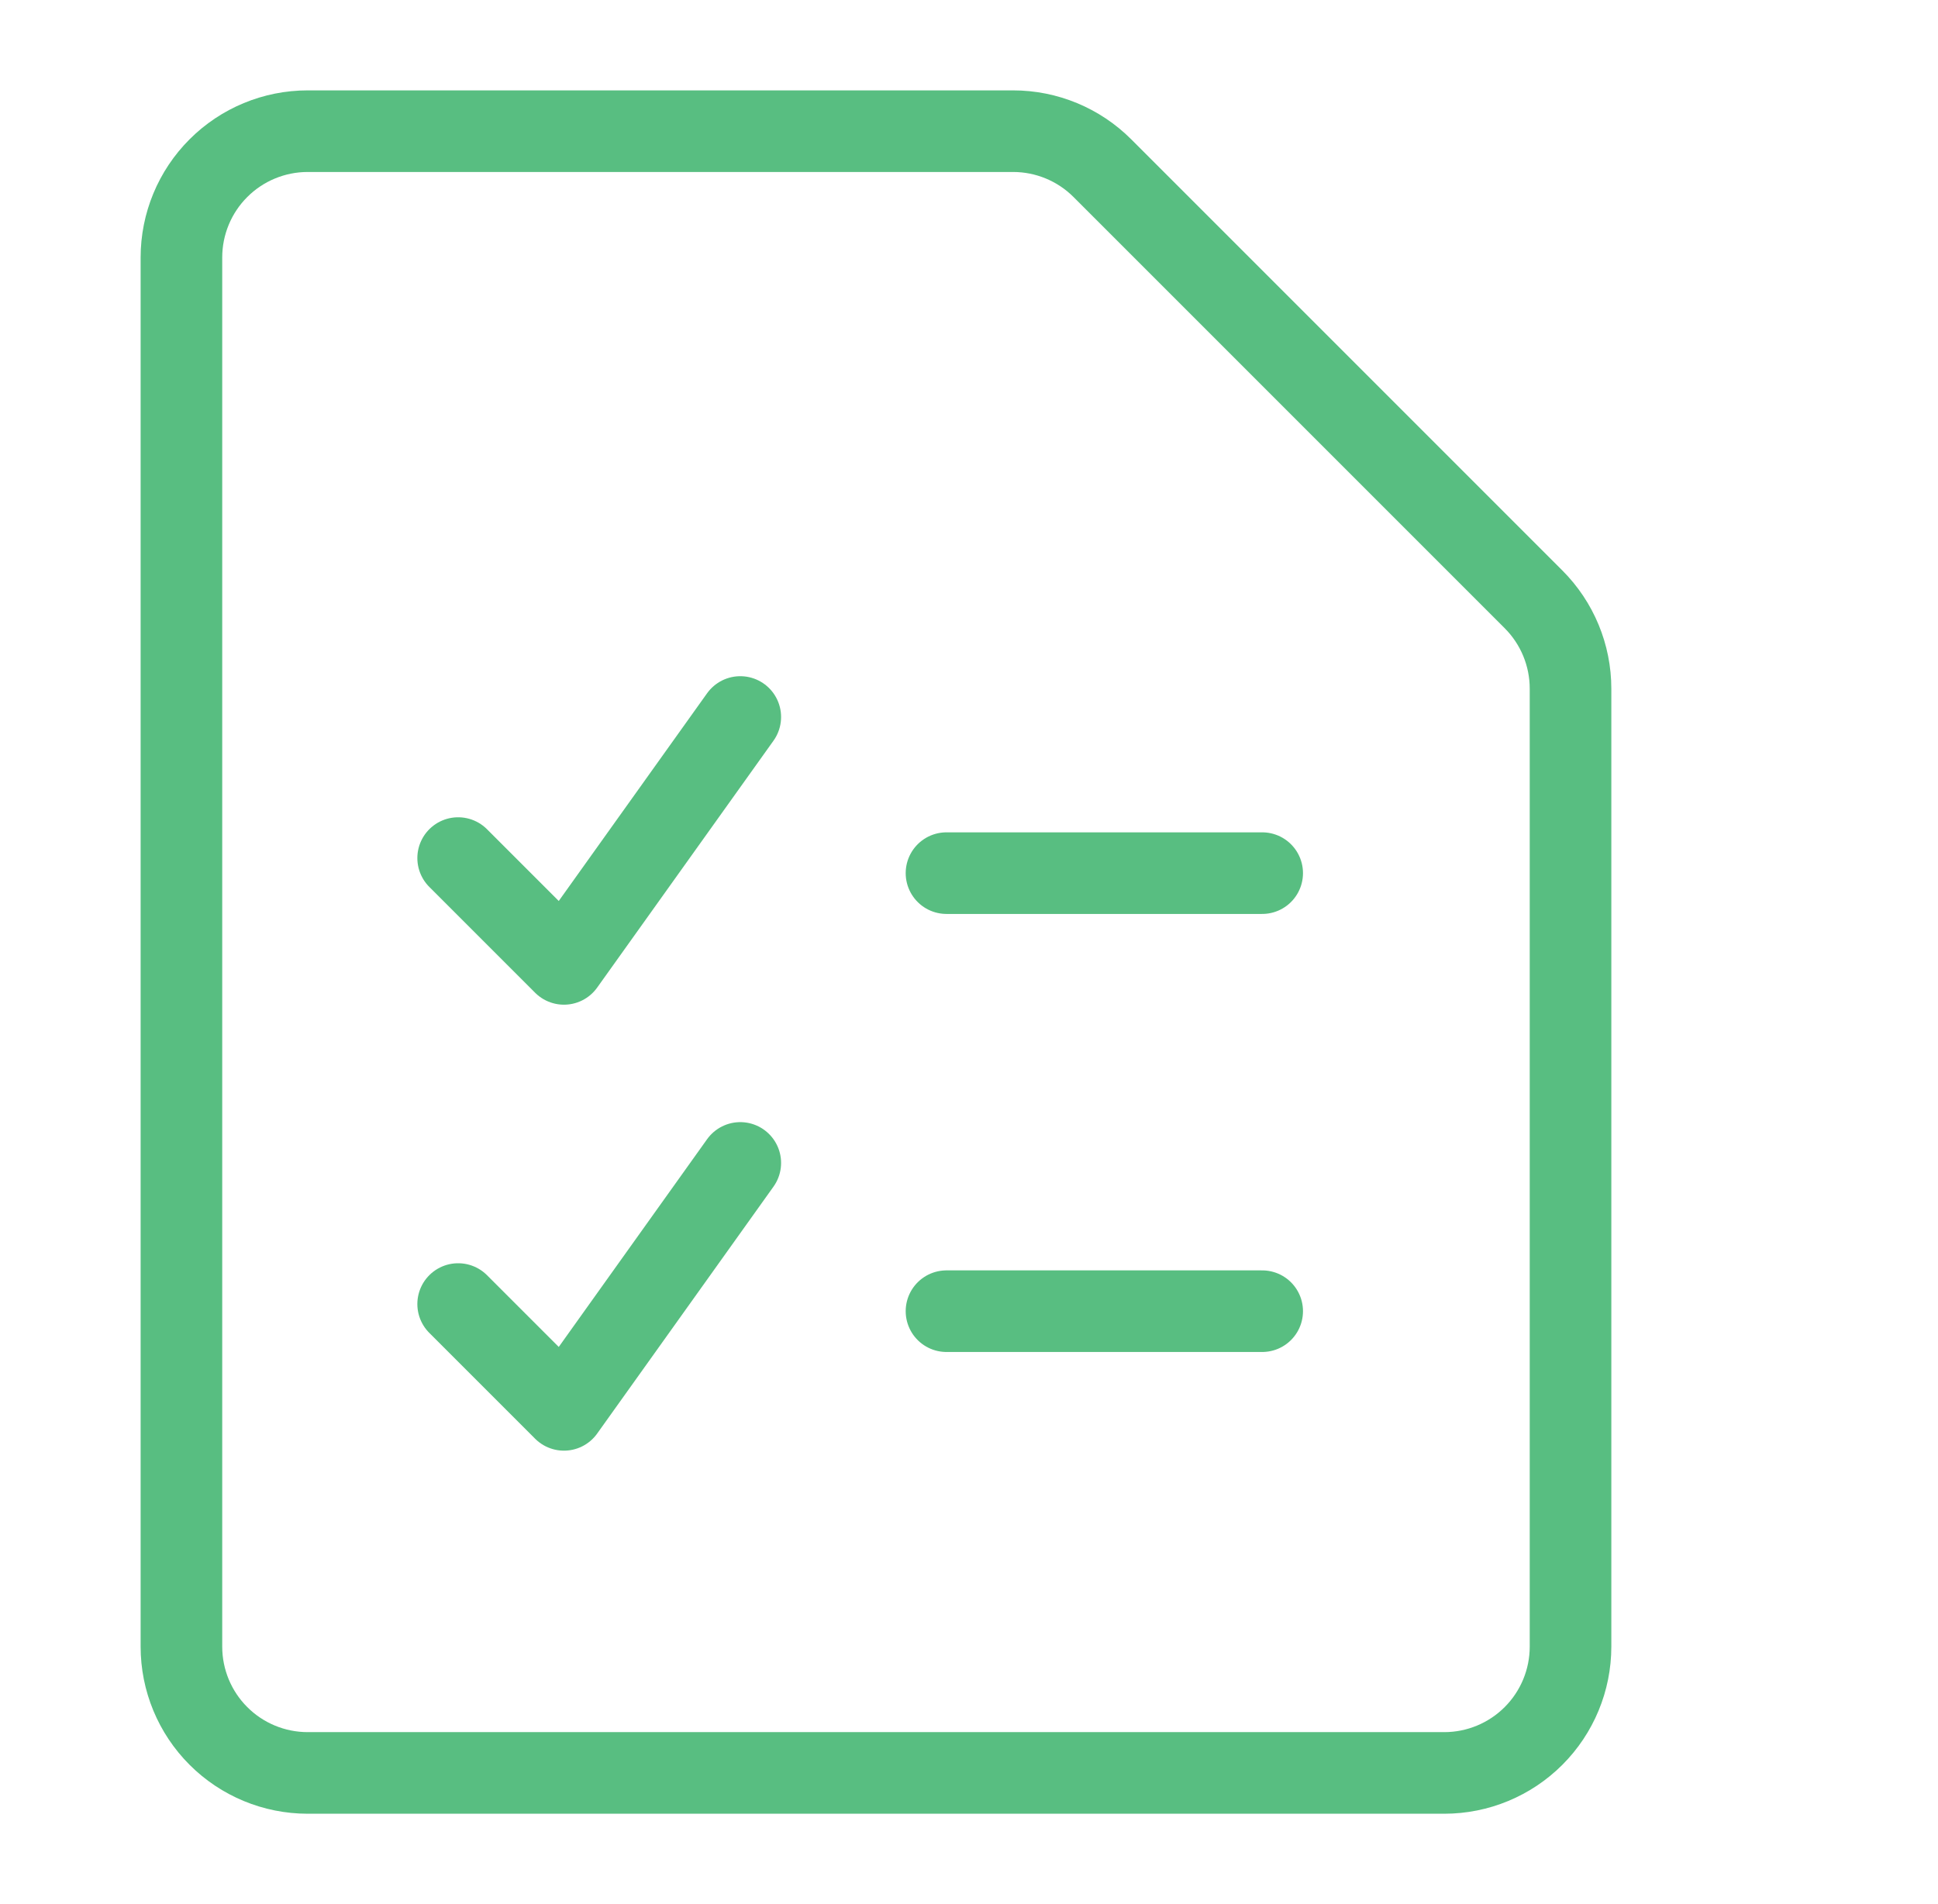 <svg width="57" height="56" viewBox="0 0 57 56" fill="none" xmlns="http://www.w3.org/2000/svg">
<path d="M46.192 48.428C46.192 49.413 45.8 50.358 45.104 51.054C44.407 51.751 43.463 52.142 42.478 52.142H9.05C8.065 52.142 7.12 51.751 6.424 51.054C5.727 50.358 5.336 49.413 5.336 48.428V7.572C5.336 6.587 5.727 5.642 6.424 4.946C7.12 4.249 8.065 3.858 9.05 3.858H29.797C30.782 3.858 31.726 4.249 32.423 4.946L45.104 17.627C45.8 18.323 46.192 19.268 46.192 20.253V48.428Z" stroke="#58BE81" stroke-width="2.4" stroke-linecap="round" stroke-linejoin="round"/>
<path d="M27.838 25.679H37.123" stroke="#58BE81" stroke-width="2.4" stroke-linecap="round" stroke-linejoin="round"/>
<path d="M27.838 38.562H37.123" stroke="#58BE81" stroke-width="2.4" stroke-linecap="round" stroke-linejoin="round"/>
<path d="M13.475 38.352L16.587 41.464L21.773 34.202" stroke="#58BE81" stroke-width="2.4" stroke-linecap="round" stroke-linejoin="round"/>
<path d="M13.475 25.236L16.587 28.348L21.773 21.087" stroke="#58BE81" stroke-width="2.4" stroke-linecap="round" stroke-linejoin="round"/>
</svg>
